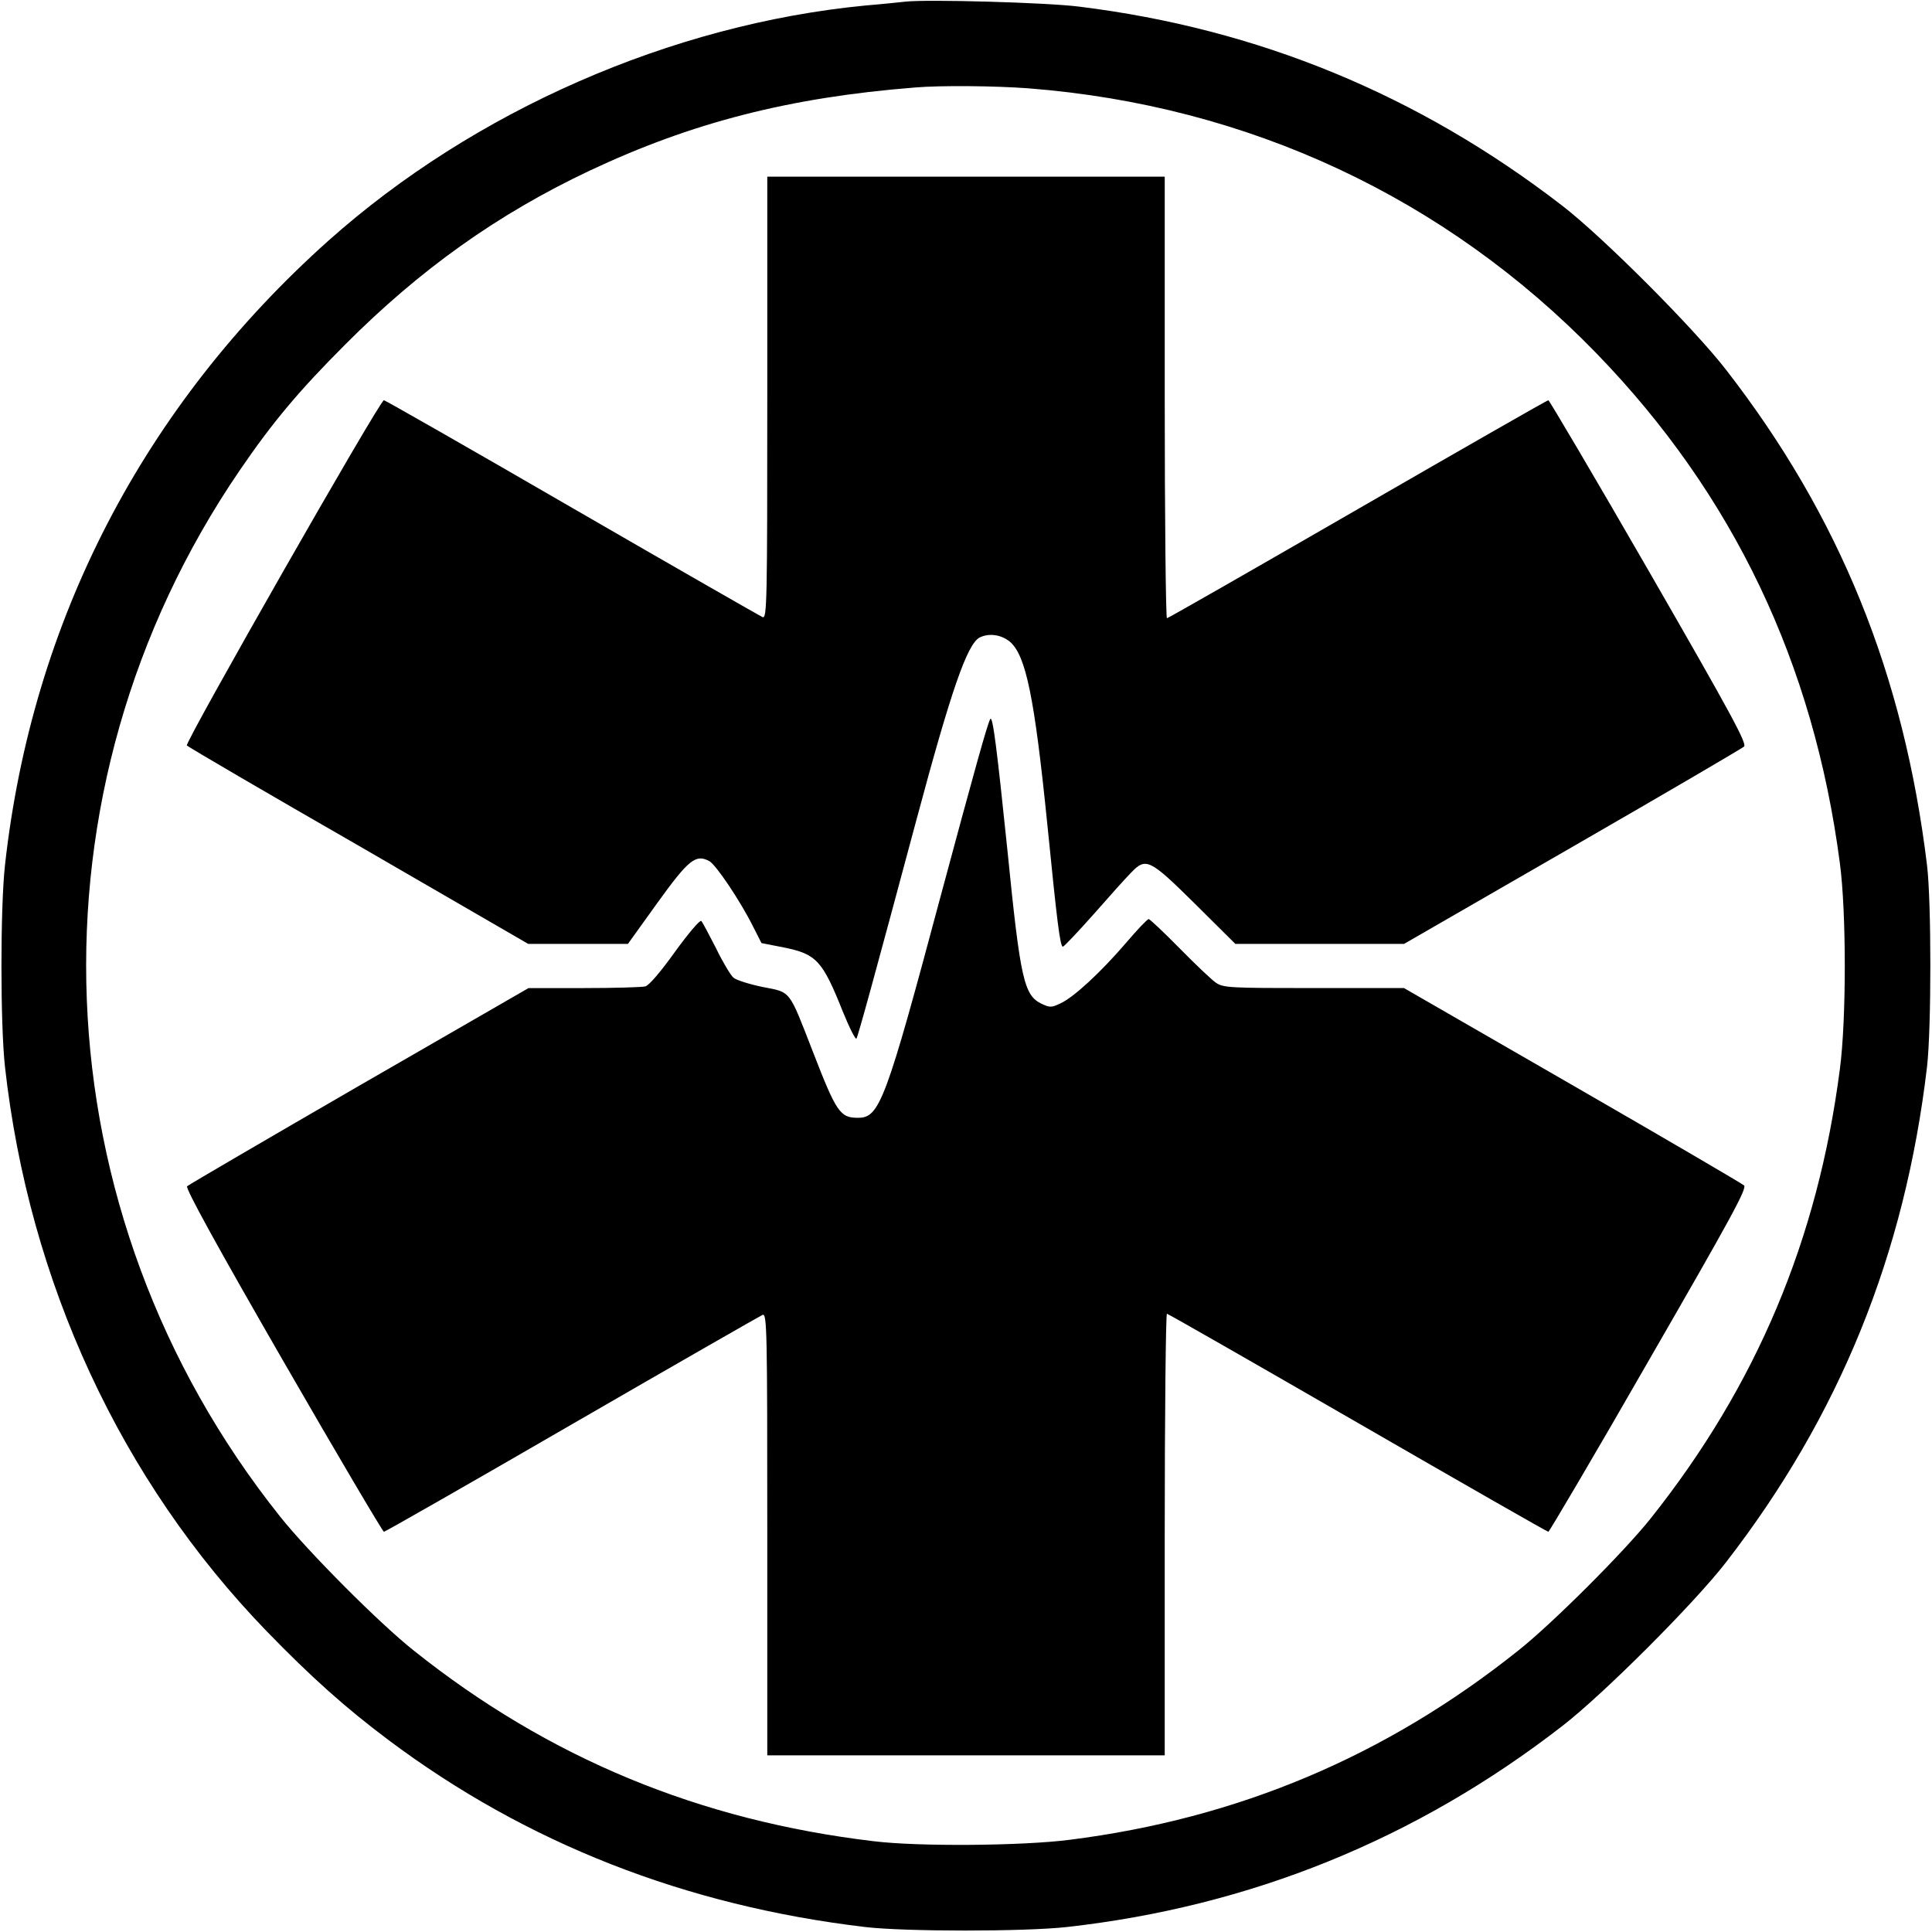 <?xml version="1.0" standalone="no"?>
<!DOCTYPE svg PUBLIC "-//W3C//DTD SVG 20010904//EN"
 "http://www.w3.org/TR/2001/REC-SVG-20010904/DTD/svg10.dtd">
<svg version="1.0" xmlns="http://www.w3.org/2000/svg"
 width="700pt" height="700pt" viewBox="0 0 700 700"
 preserveAspectRatio="xMidYMid meet">
<g transform="translate(0,700) scale(0.1,-0.1)"
fill="#000000" stroke="none">
<path d="M3280 6994 c-19 -2 -84 -9 -145 -14 -703 -68 -1418 -382 -1945 -852
-670 -599 -1074 -1378 -1172 -2263 -17 -155 -17 -575 0 -730 87 -780 419
-1498 947 -2044 163 -168 286 -278 442 -395 500 -375 1078 -601 1728 -678 145
-17 576 -17 730 0 663 74 1265 317 1795 728 148 114 480 446 594 594 411 531
648 1115 728 1795 16 140 16 597 0 730 -84 691 -316 1264 -728 1795 -115 149
-446 481 -594 595 -521 402 -1102 641 -1750 721 -117 15 -553 27 -630 18z
m446 -314 c797 -62 1511 -396 2059 -961 495 -511 786 -1121 881 -1845 24 -178
24 -570 0 -749 -80 -617 -302 -1144 -684 -1625 -96 -121 -358 -383 -482 -481
-479 -382 -1014 -608 -1625 -685 -172 -22 -548 -25 -710 -5 -631 75 -1177 301
-1665 690 -124 98 -384 359 -485 486 -880 1103 -939 2630 -147 3790 118 173
214 288 382 456 272 273 553 473 885 630 371 175 725 266 1180 302 94 8 291 6
411 -3z"/>
<path d="M2780 5559 c0 -742 -1 -801 -17 -795 -9 4 -320 182 -690 396 -371
215 -678 390 -682 390 -15 0 -723 -1242 -714 -1251 6 -6 286 -170 624 -364
l613 -355 181 0 180 0 107 149 c114 158 139 177 188 151 24 -13 112 -144 158
-236 l31 -61 82 -16 c117 -24 139 -47 213 -233 24 -59 46 -102 49 -97 6 9 66
228 217 791 127 474 184 637 229 662 34 17 78 11 110 -15 58 -50 89 -199 136
-665 35 -351 46 -440 56 -440 4 0 54 53 111 117 57 65 117 132 135 150 55 58
68 51 233 -112 l146 -145 305 0 306 0 609 351 c335 193 615 357 623 364 11 11
-45 115 -344 634 -197 342 -362 621 -365 621 -4 0 -315 -178 -691 -395 -376
-217 -687 -395 -691 -395 -4 0 -8 360 -8 800 l0 800 -720 0 -720 0 0 -801z"/>
<path d="M3588 4395 c-10 -16 -58 -189 -178 -635 -201 -752 -223 -810 -301
-810 -65 0 -78 18 -164 240 -88 226 -78 214 -182 234 -48 10 -96 25 -106 34
-10 9 -39 57 -63 107 -25 49 -49 94 -53 98 -5 5 -47 -45 -95 -111 -53 -74 -94
-122 -108 -126 -13 -3 -113 -6 -223 -6 l-200 0 -614 -354 c-337 -195 -618
-359 -623 -364 -7 -7 109 -218 347 -631 197 -342 362 -621 366 -621 4 0 311
175 682 390 370 214 681 392 690 396 16 6 17 -53 17 -795 l0 -801 720 0 720 0
0 800 c0 440 4 800 8 800 4 0 315 -178 691 -395 376 -217 687 -395 691 -395 3
0 168 279 364 621 300 520 356 623 345 634 -8 7 -288 171 -623 364 l-609 351
-326 0 c-303 0 -328 1 -355 19 -15 10 -75 67 -132 125 -57 58 -108 106 -112
106 -5 0 -42 -39 -82 -86 -91 -106 -189 -197 -237 -219 -33 -16 -39 -16 -69
-2 -64 31 -77 87 -124 557 -38 368 -53 488 -62 475z"/>
</g>
</svg>
